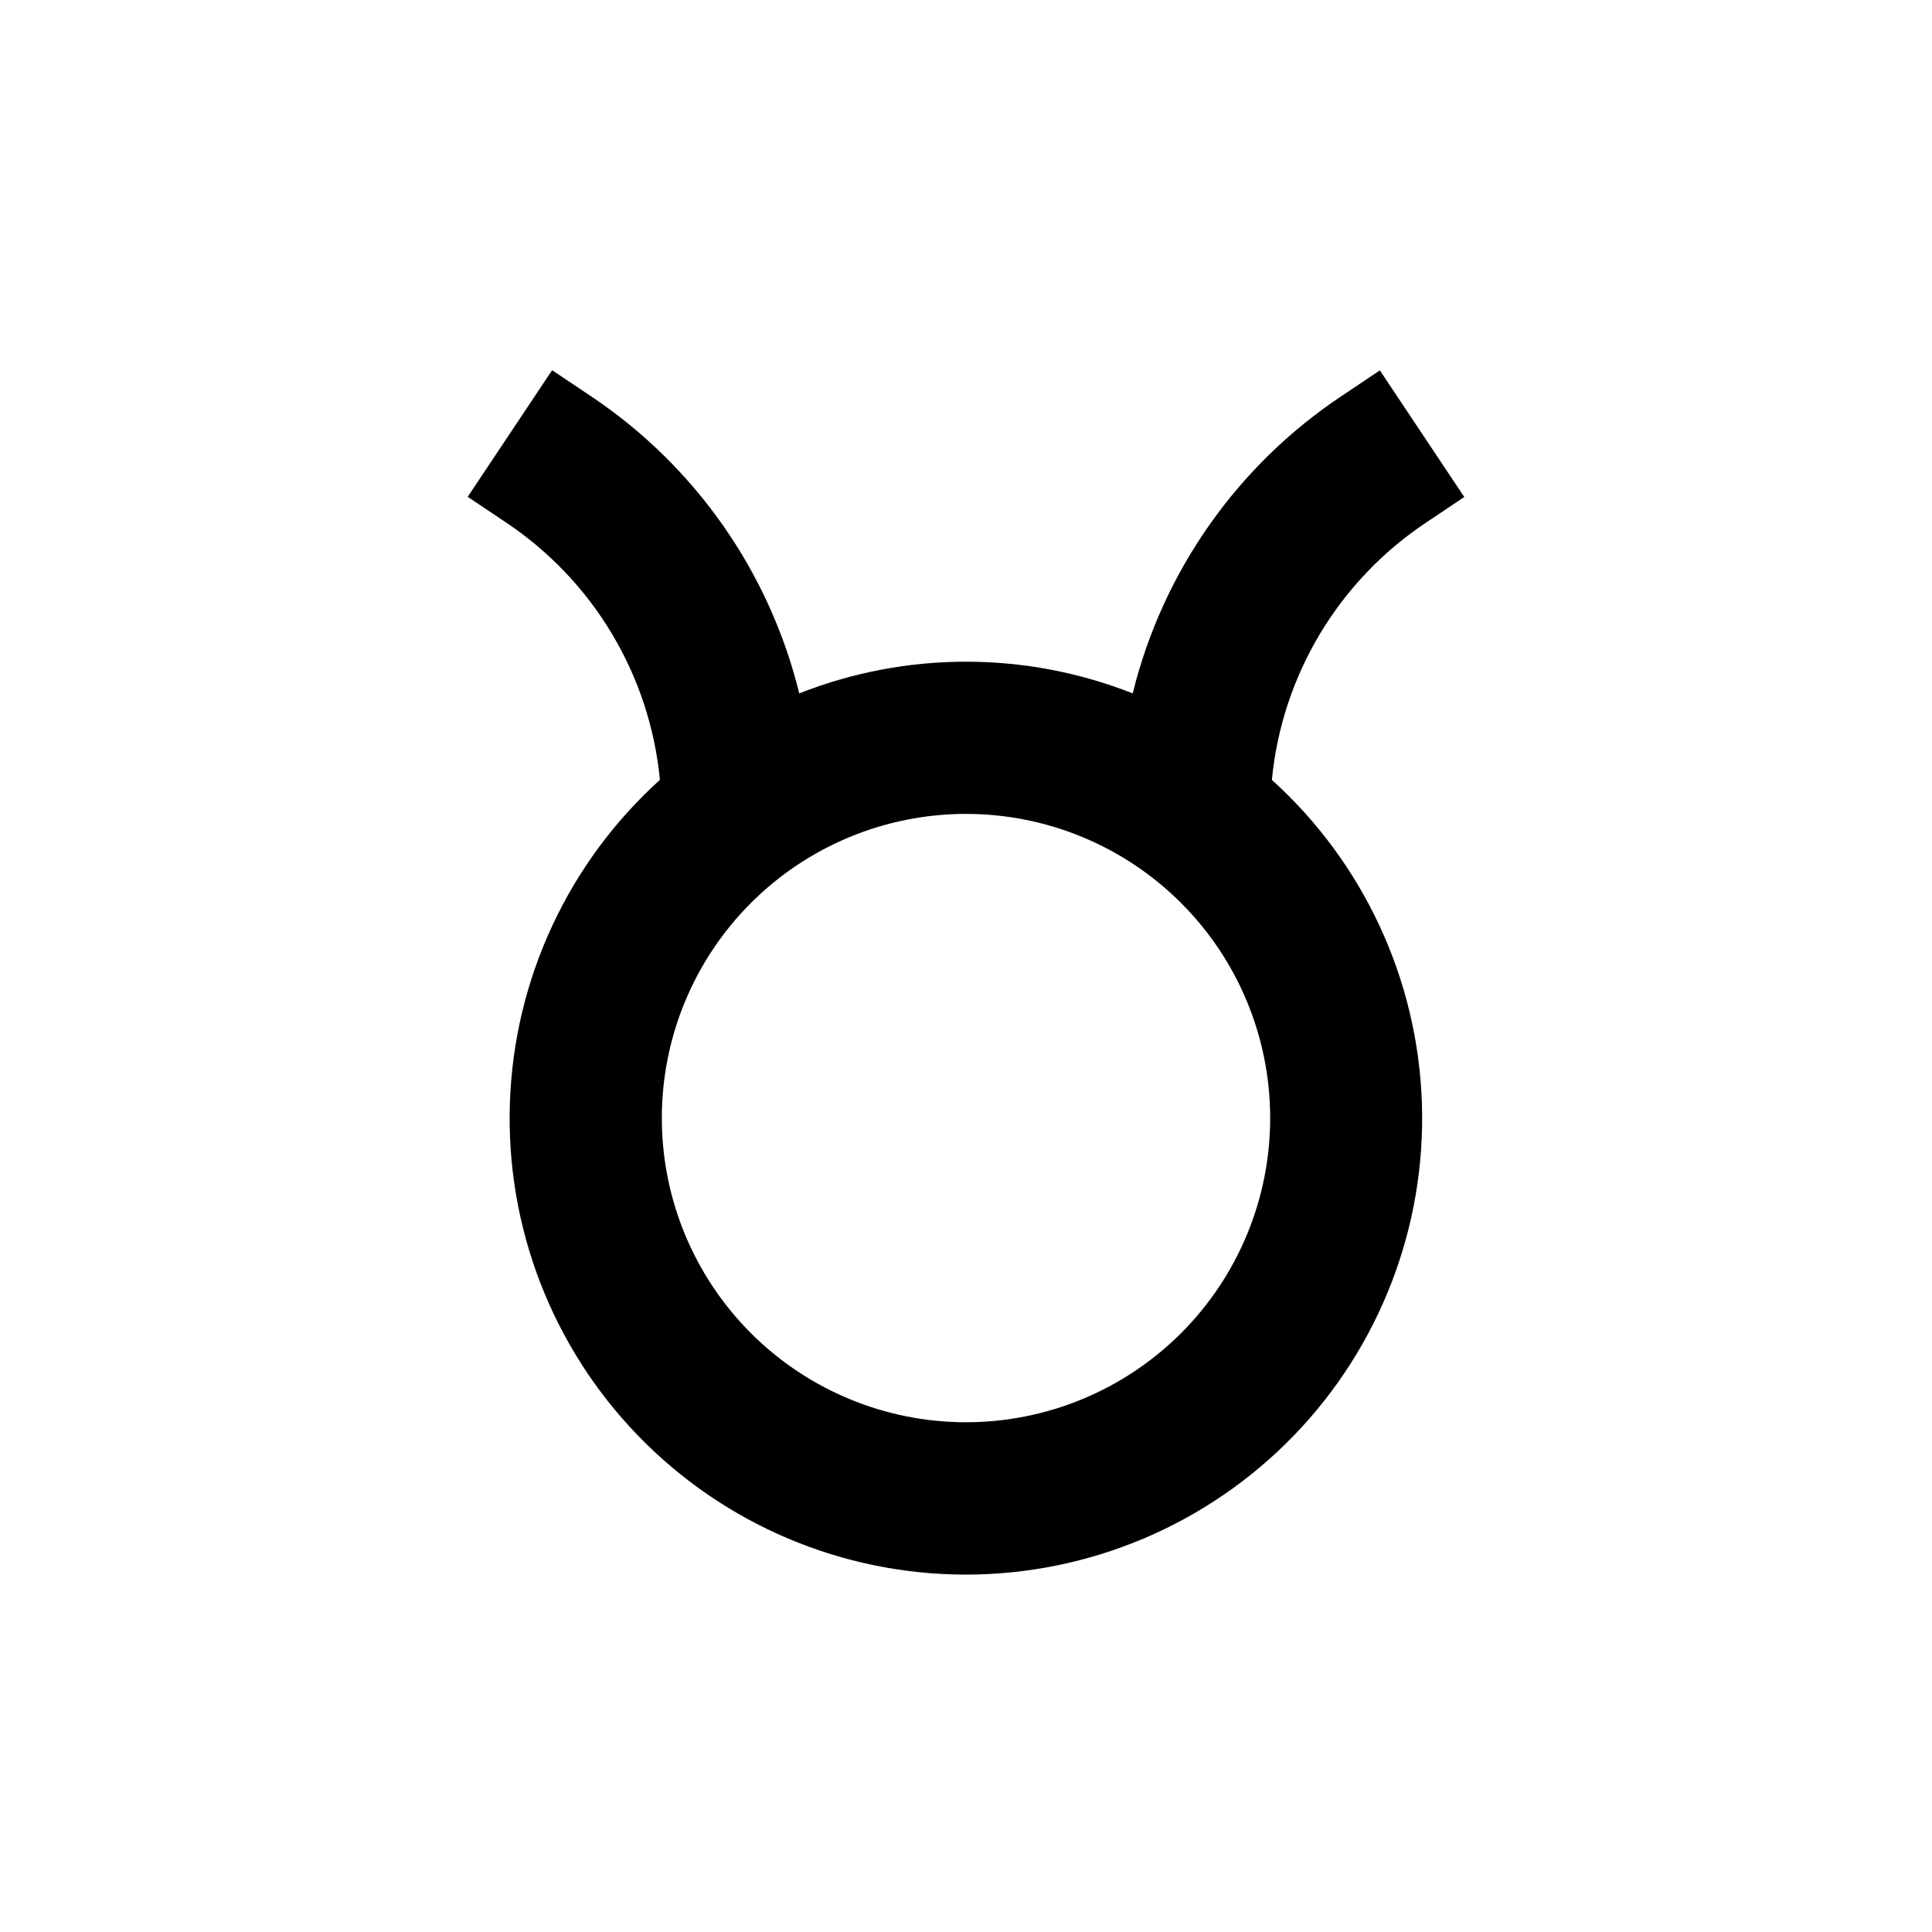 <?xml version="1.0" encoding="UTF-8"?>
<!-- Uploaded to: ICON Repo, www.iconrepo.com, Generator: ICON Repo Mixer Tools -->
<svg fill="#000000" width="800px" height="800px" version="1.1" viewBox="144 144 512 512" xmlns="http://www.w3.org/2000/svg">
 <path d="m521.97 282.46 10.078-6.75-22.371-33.555-10.078 6.75c-27.688 18.422-47.461 46.555-55.418 78.848-28.395-11.195-59.977-11.195-88.371 0-7.945-32.309-27.719-60.465-55.418-78.898l-10.078-6.75-22.371 33.555 10.078 6.75h0.004c23.191 15.453 38.199 40.523 40.859 68.266-24.312 21.977-38.66 52.883-39.758 85.637-1.102 32.754 11.141 64.551 33.922 88.109s54.148 36.863 86.922 36.863c32.773 0 64.141-13.305 86.922-36.863s35.023-55.355 33.926-88.109c-1.102-32.754-15.449-63.66-39.758-85.637 2.684-27.734 17.707-52.785 40.91-68.215zm-121.97 238.45c-21.379 0-41.883-8.492-57-23.609-15.117-15.117-23.609-35.621-23.609-57 0-21.379 8.492-41.883 23.609-57 15.117-15.117 35.621-23.609 57-23.609s41.879 8.492 57 23.609c15.117 15.117 23.609 35.621 23.609 57 0 21.379-8.492 41.883-23.609 57-15.121 15.117-35.621 23.609-57 23.609z"/>
</svg>